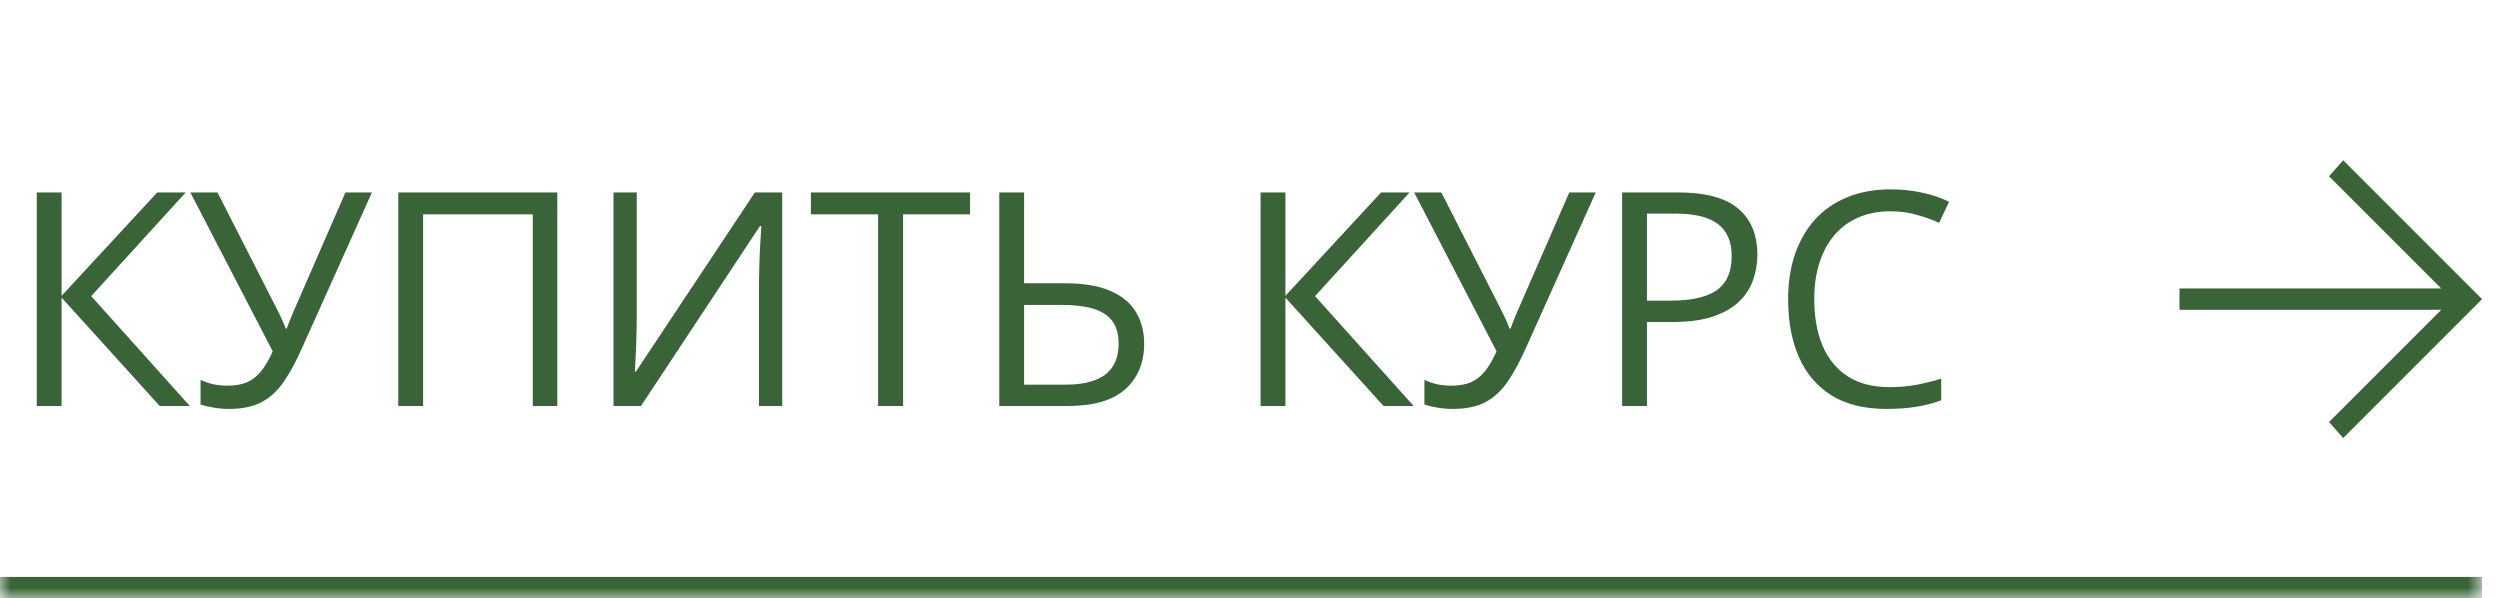 <?xml version="1.0" encoding="UTF-8"?> <svg xmlns="http://www.w3.org/2000/svg" width="117" height="28" viewBox="0 0 117 28" fill="none"><mask id="path-1-inside-1_1456_1984" fill="white"><path d="M0 0H116.16V28H0V0Z"></path></mask><path d="M116.16 27H0V29H116.16V27Z" fill="#396437" mask="url(#path-1-inside-1_1456_1984)"></path><path d="M8.884 19H7.475L2.882 13.928V19H1.72V9.006H2.882V13.846L7.359 9.006H8.692L4.269 13.859L8.884 19ZM17.405 9.006L14.151 16.252C13.868 16.89 13.581 17.423 13.29 17.852C12.998 18.28 12.652 18.601 12.25 18.815C11.849 19.03 11.341 19.137 10.726 19.137C10.462 19.137 10.216 19.116 9.988 19.075C9.764 19.039 9.564 18.991 9.386 18.932V17.776C9.568 17.863 9.764 17.931 9.974 17.981C10.188 18.027 10.414 18.05 10.651 18.05C11.002 18.05 11.303 17.997 11.553 17.893C11.804 17.783 12.025 17.612 12.216 17.38C12.408 17.143 12.59 16.831 12.763 16.443L8.908 9.006H10.179L13.023 14.591C13.059 14.659 13.098 14.739 13.139 14.83C13.18 14.917 13.221 15.008 13.262 15.104C13.303 15.195 13.34 15.286 13.371 15.377H13.419C13.447 15.309 13.476 15.229 13.508 15.138C13.545 15.046 13.581 14.955 13.618 14.864C13.654 14.773 13.686 14.696 13.713 14.632L16.167 9.006H17.405ZM18.639 19V9.006H26.083V19H24.935V10.031H19.801V19H18.639ZM28.712 9.006H29.799V14.782C29.799 15.001 29.796 15.24 29.792 15.5C29.787 15.755 29.78 16.006 29.771 16.252C29.762 16.498 29.751 16.721 29.737 16.922C29.728 17.122 29.719 17.277 29.71 17.387H29.764L35.329 9.006H36.607V19H35.52V13.292C35.52 13.05 35.525 12.795 35.534 12.526C35.543 12.253 35.552 11.989 35.561 11.733C35.575 11.478 35.589 11.25 35.602 11.05C35.616 10.845 35.625 10.688 35.63 10.578H35.568L29.997 19H28.712V9.006ZM42.264 19H41.095V10.031H37.95V9.006H45.395V10.031H42.264V19ZM46.766 19V9.006H47.928V13.258H49.828C50.73 13.258 51.453 13.381 51.995 13.627C52.542 13.868 52.936 14.204 53.178 14.632C53.424 15.056 53.547 15.539 53.547 16.081C53.547 16.974 53.253 17.685 52.665 18.214C52.077 18.738 51.184 19 49.985 19H46.766ZM47.928 18.002H49.862C50.692 18.002 51.314 17.845 51.728 17.53C52.143 17.211 52.351 16.728 52.351 16.081C52.351 15.63 52.248 15.272 52.043 15.008C51.838 14.743 51.537 14.554 51.141 14.44C50.749 14.326 50.263 14.27 49.685 14.27H47.928V18.002ZM66.159 19H64.751L60.157 13.928V19H58.995V9.006H60.157V13.846L64.635 9.006H65.968L61.545 13.859L66.159 19ZM74.681 9.006L71.427 16.252C71.144 16.89 70.857 17.423 70.565 17.852C70.274 18.28 69.927 18.601 69.526 18.815C69.125 19.03 68.617 19.137 68.002 19.137C67.738 19.137 67.492 19.116 67.264 19.075C67.04 19.039 66.84 18.991 66.662 18.932V17.776C66.844 17.863 67.04 17.931 67.25 17.981C67.464 18.027 67.69 18.05 67.927 18.05C68.278 18.05 68.578 17.997 68.829 17.893C69.08 17.783 69.301 17.612 69.492 17.38C69.683 17.143 69.866 16.831 70.039 16.443L66.183 9.006H67.455L70.299 14.591C70.335 14.659 70.374 14.739 70.415 14.83C70.456 14.917 70.497 15.008 70.538 15.104C70.579 15.195 70.615 15.286 70.647 15.377H70.695C70.723 15.309 70.752 15.229 70.784 15.138C70.821 15.046 70.857 14.955 70.894 14.864C70.93 14.773 70.962 14.696 70.989 14.632L73.443 9.006H74.681ZM78.526 9.006C79.816 9.006 80.757 9.259 81.349 9.765C81.946 10.266 82.245 10.986 82.245 11.925C82.245 12.349 82.174 12.752 82.033 13.135C81.896 13.513 81.673 13.848 81.363 14.14C81.053 14.427 80.645 14.655 80.139 14.823C79.638 14.987 79.023 15.069 78.293 15.069H77.077V19H75.915V9.006H78.526ZM78.417 9.997H77.077V14.071H78.164C78.802 14.071 79.333 14.003 79.756 13.866C80.185 13.729 80.506 13.508 80.72 13.203C80.934 12.893 81.042 12.483 81.042 11.973C81.042 11.307 80.83 10.813 80.406 10.489C79.982 10.161 79.319 9.997 78.417 9.997ZM88.469 9.888C87.918 9.888 87.421 9.983 86.979 10.175C86.541 10.362 86.168 10.635 85.858 10.995C85.552 11.351 85.318 11.781 85.153 12.287C84.99 12.793 84.907 13.363 84.907 13.996C84.907 14.835 85.037 15.564 85.297 16.184C85.561 16.799 85.953 17.275 86.473 17.612C86.997 17.95 87.651 18.118 88.435 18.118C88.881 18.118 89.301 18.082 89.693 18.009C90.089 17.931 90.474 17.836 90.848 17.722V18.733C90.483 18.87 90.1 18.97 89.699 19.034C89.298 19.102 88.822 19.137 88.271 19.137C87.254 19.137 86.404 18.927 85.721 18.508C85.042 18.084 84.531 17.487 84.19 16.717C83.852 15.947 83.684 15.037 83.684 13.989C83.684 13.233 83.789 12.542 83.998 11.918C84.212 11.289 84.522 10.747 84.928 10.291C85.338 9.835 85.839 9.484 86.432 9.238C87.029 8.988 87.712 8.862 88.483 8.862C88.989 8.862 89.476 8.912 89.945 9.013C90.415 9.113 90.839 9.257 91.217 9.443L90.752 10.428C90.433 10.282 90.082 10.157 89.699 10.052C89.321 9.942 88.911 9.888 88.469 9.888Z" fill="#396437"></path><path d="M102 13.5L114.25 13.5L109 8.25L109.66 7.5L116.16 14L109.66 20.5L109 19.75L114.25 14.5L102 14.5V13.5Z" fill="#396437"></path></svg> 